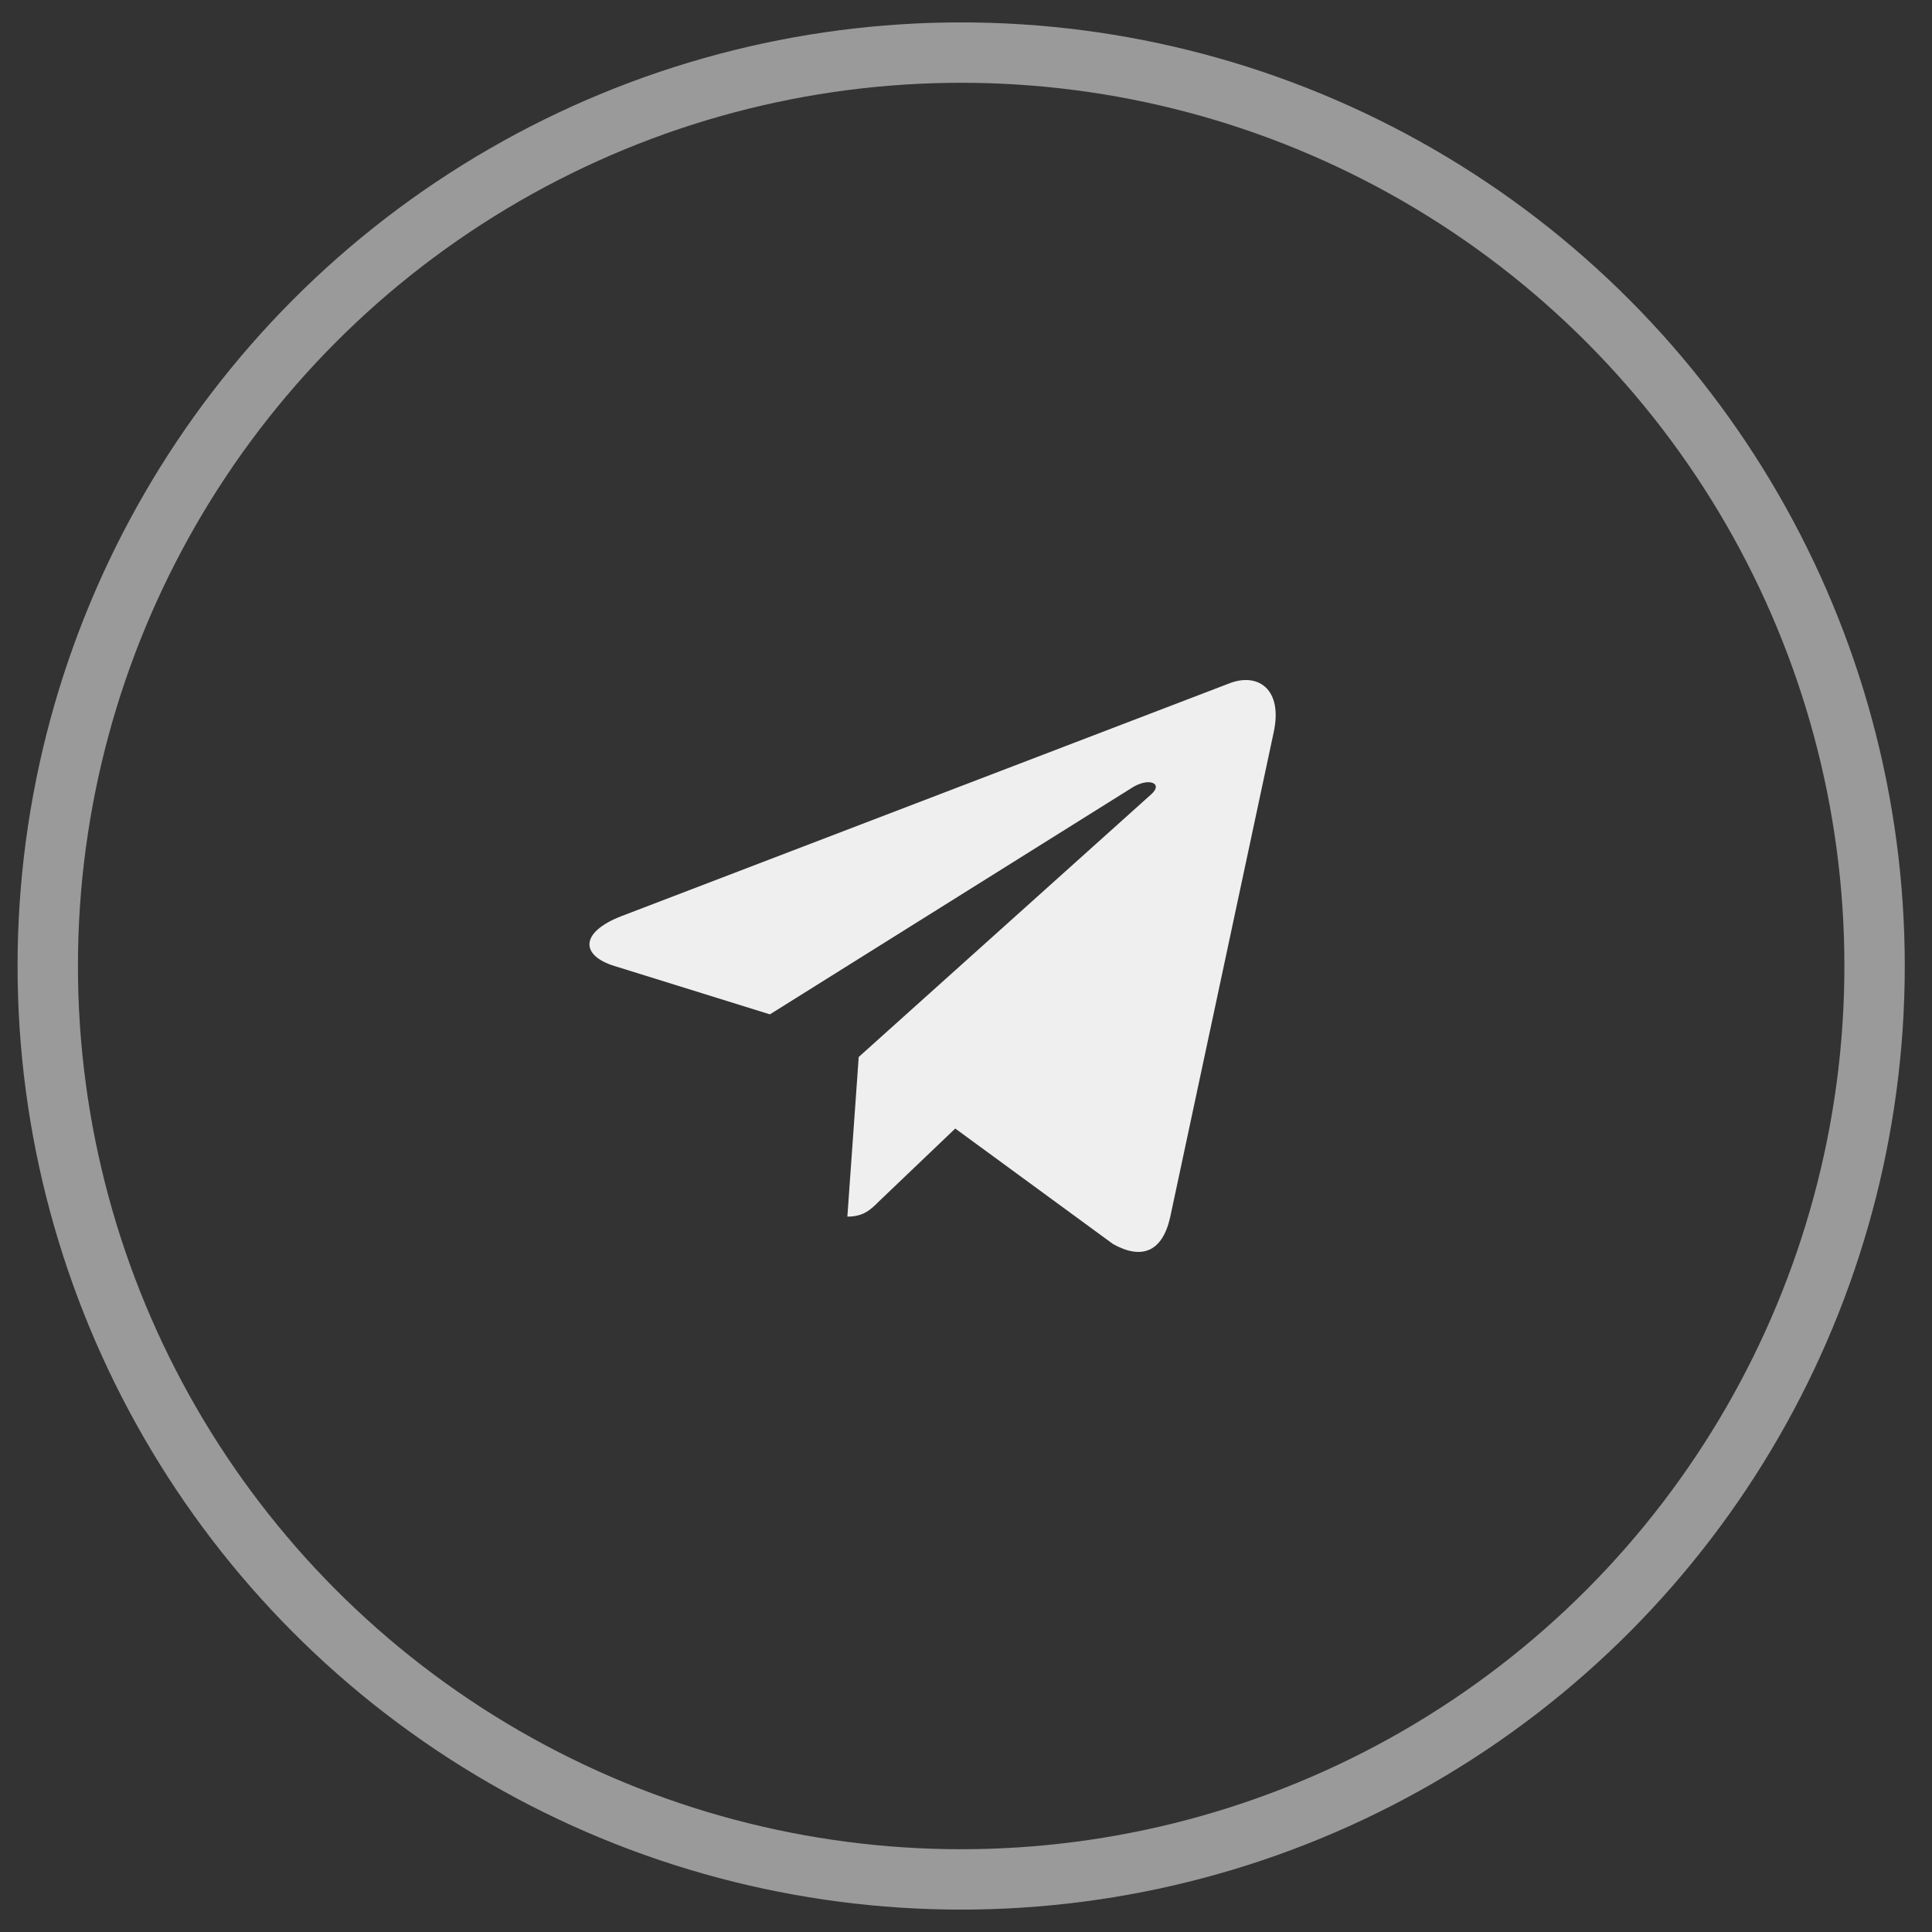 <?xml version="1.0" encoding="UTF-8"?> <svg xmlns="http://www.w3.org/2000/svg" width="32" height="32" viewBox="0 0 32 32" fill="none"><rect x="0" y="0" width="32" height="32" fill="#333333" stroke="none"/><g opacity="0.92"><circle opacity="0.55" cx="15.92" cy="16" r="15.129" transform="rotate(180 15.92 16)" stroke="white"></circle><g clip-path="url(#clip0_77_349)"><path d="M14.223 17.507L14.035 20.151C14.304 20.151 14.421 20.036 14.56 19.897L15.822 18.692L18.435 20.605C18.914 20.872 19.252 20.732 19.381 20.165L21.097 12.126L21.097 12.126C21.249 11.417 20.841 11.14 20.374 11.314L10.291 15.175C9.603 15.442 9.613 15.825 10.174 15.999L12.752 16.801L18.739 13.054C19.021 12.868 19.277 12.971 19.067 13.157L14.223 17.507Z" fill="white"></path></g></g><defs><clipPath id="clip0_77_349"><rect width="11.367" height="11.367" fill="white" transform="translate(9.763 10.317)"></rect></clipPath></defs></svg> 